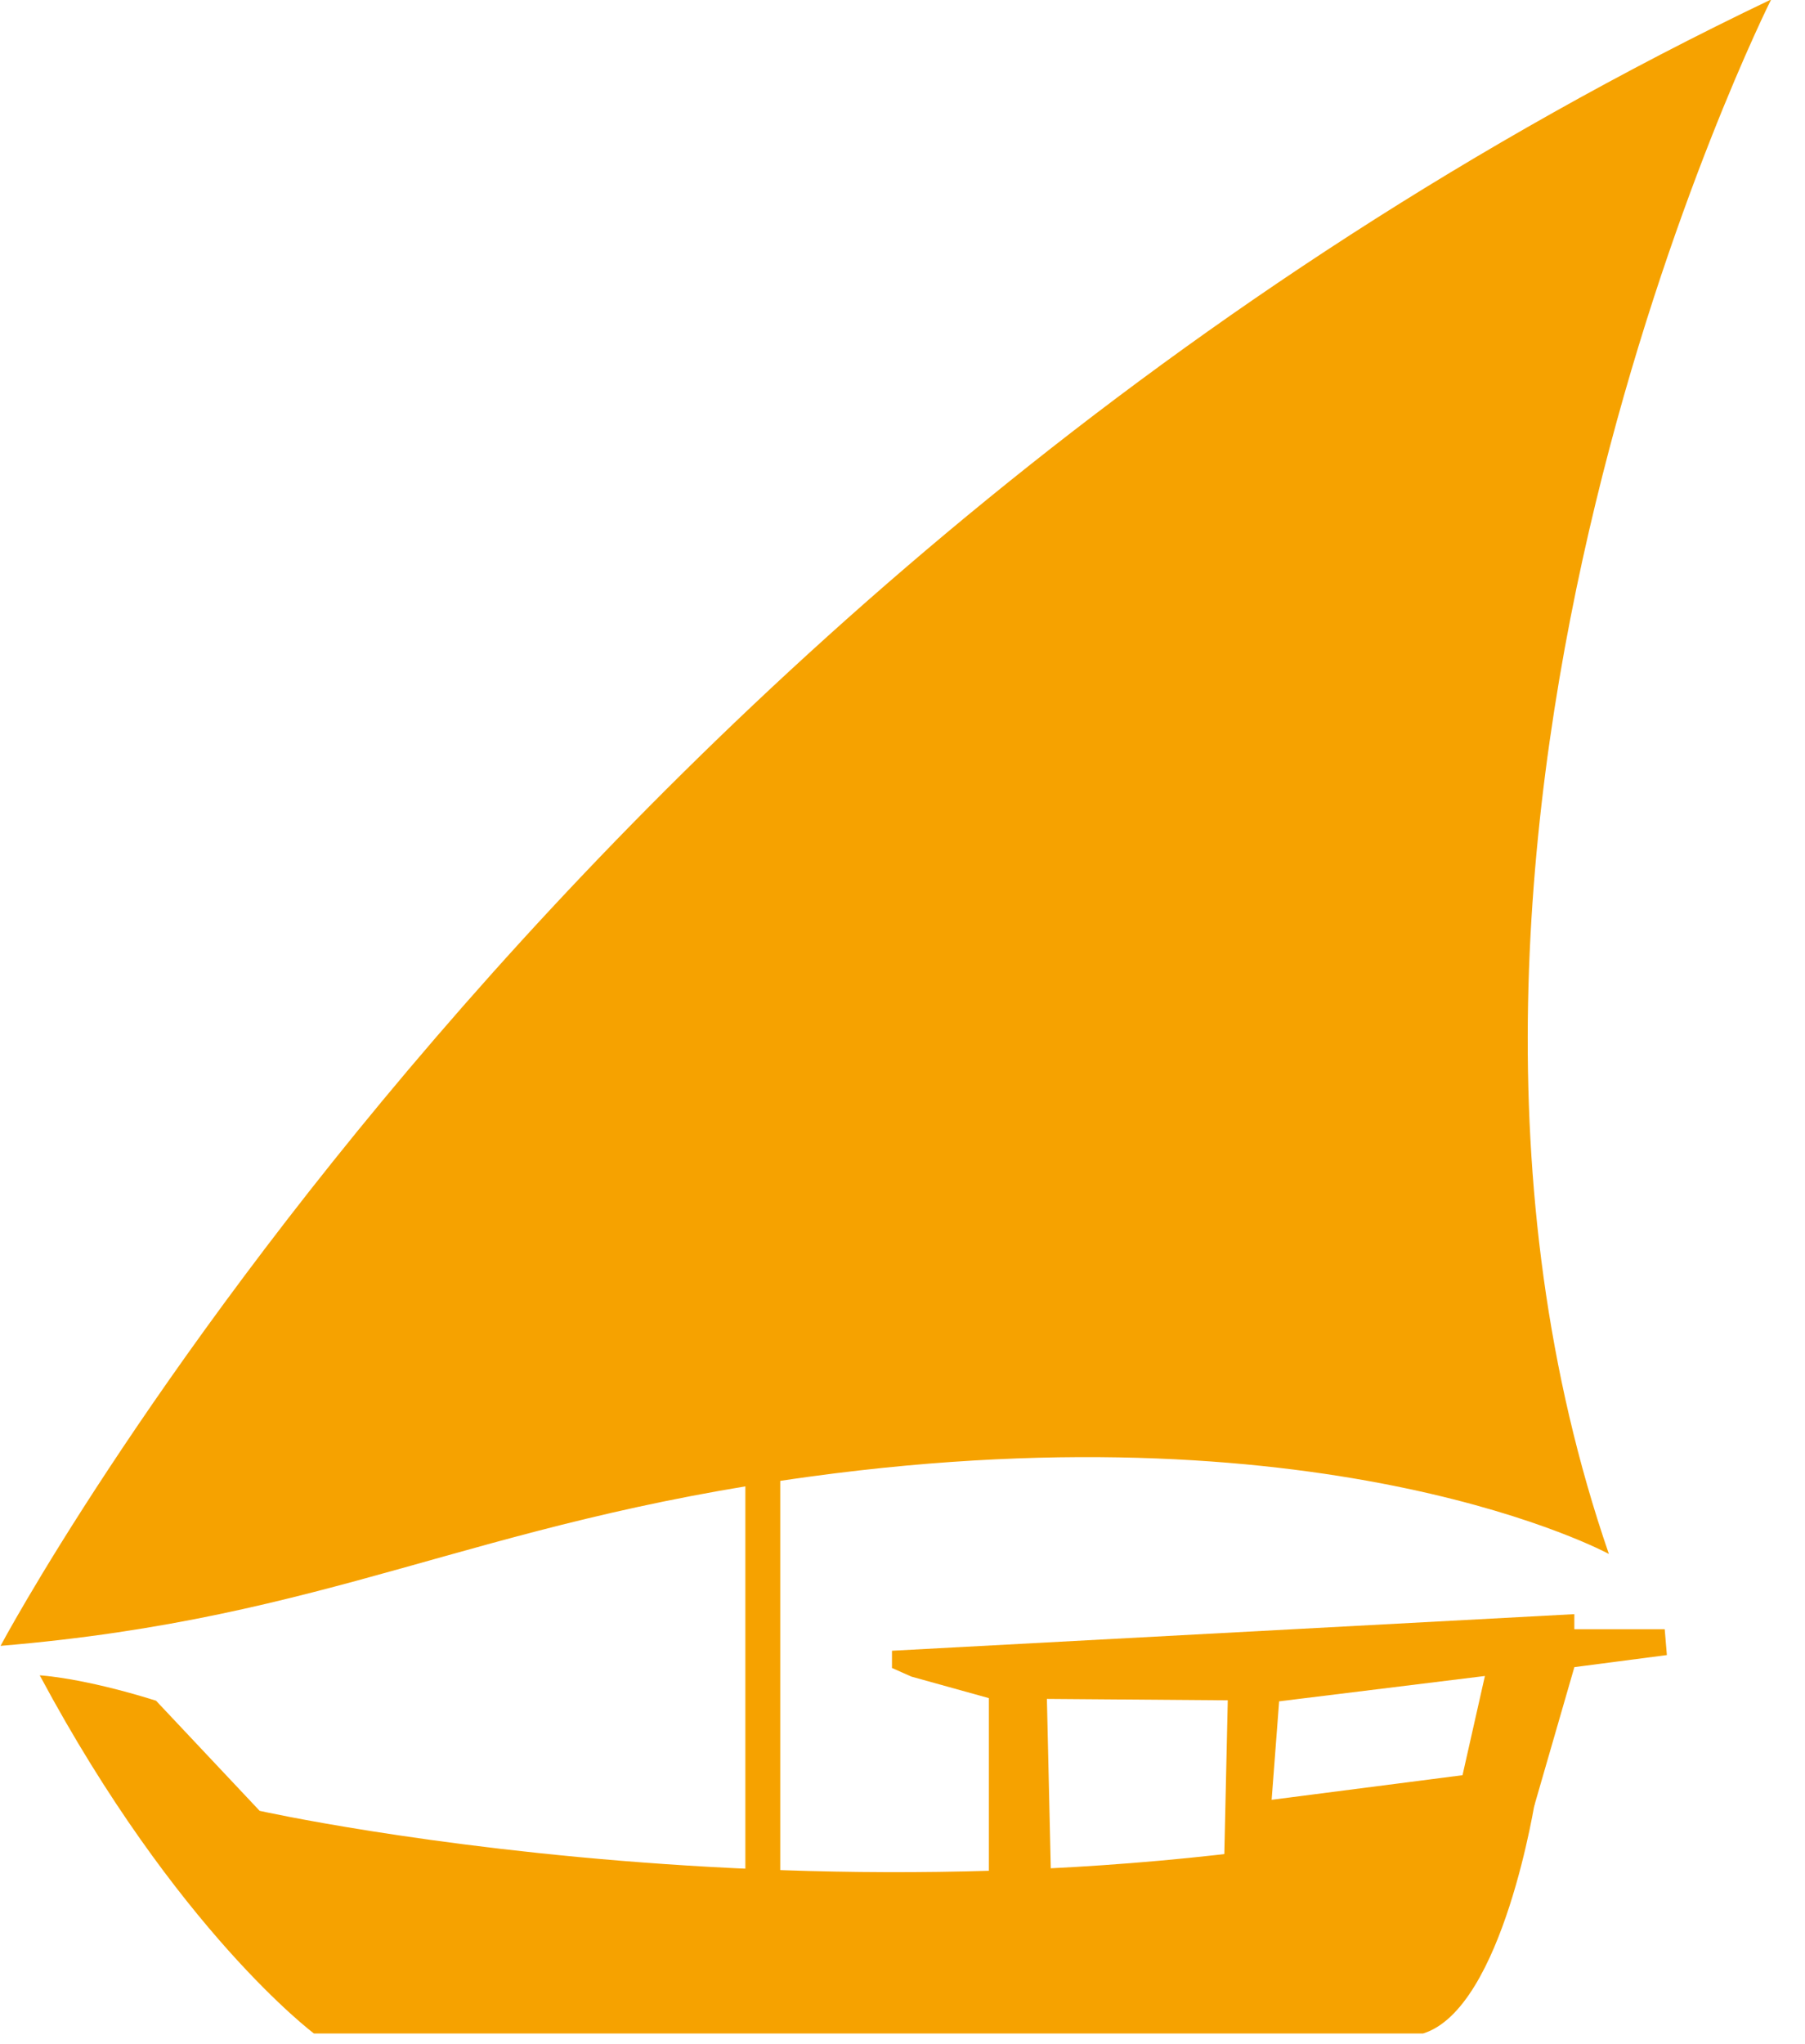 <svg xmlns="http://www.w3.org/2000/svg" xmlns:xlink="http://www.w3.org/1999/xlink" xmlns:serif="http://www.serif.com/" width="100%" height="100%" viewBox="0 0 53 60" xml:space="preserve" style="fill-rule:evenodd;clip-rule:evenodd;stroke-linejoin:round;stroke-miterlimit:2;">    <g transform="matrix(1,0,0,1,-120.276,-139.864)">        <g transform="matrix(1,0,0,1,121.443,199.552)">            <path d="M0,-10.513C0,-10.513 1.23,-10.453 3.414,-9.769L6.457,-6.536C6.457,-6.536 25.749,-2.231 43.925,-6.935C43.925,-6.935 42.976,-0.726 40.617,0L8.052,0C8.052,0 4.013,-3.019 0,-10.513" style="fill:rgb(246,162,0);fill-rule:nonzero;"></path>        </g>        <g transform="matrix(0,1,1,0,154.849,183.192)">            <path d="M-12.687,-11.663L11.663,-11.663L11.588,-12.687L-12.687,-12.687L-12.687,-11.663Z" style="fill:rgb(246,162,0);fill-rule:nonzero;"></path>        </g>        <g transform="matrix(0.057,0.998,0.998,-0.057,120.689,139.427)">            <path d="M48.663,-3.177C48.663,-3.177 18.169,15.333 3.363,51.505C3.363,51.505 26.832,37.986 48.663,44.143C48.663,44.143 43.838,36.37 45.056,20.857C45.85,10.749 48.403,6.611 48.663,-3.177" style="fill:rgb(246,162,0);fill-rule:nonzero;"></path>        </g>        <g transform="matrix(1,0,0,1,163.22,190.46)">            <path d="M0,1.51L-5.605,2.232L-5.385,-0.658L0.657,-1.402L0,1.51ZM5.937,-2.774L3.283,-2.774L3.283,-3.217L-16.753,-2.143L-16.753,-1.637L-16.183,-1.384L-13.908,-0.752L-13.908,4.727L-12.079,4.727L-12.204,-0.729L-6.893,-0.688L-6.997,3.943L2.1,2.432L3.284,-1.662L6,-2.016L5.937,-2.774Z" style="fill:rgb(246,162,0);fill-rule:nonzero;"></path>        </g>    </g></svg>